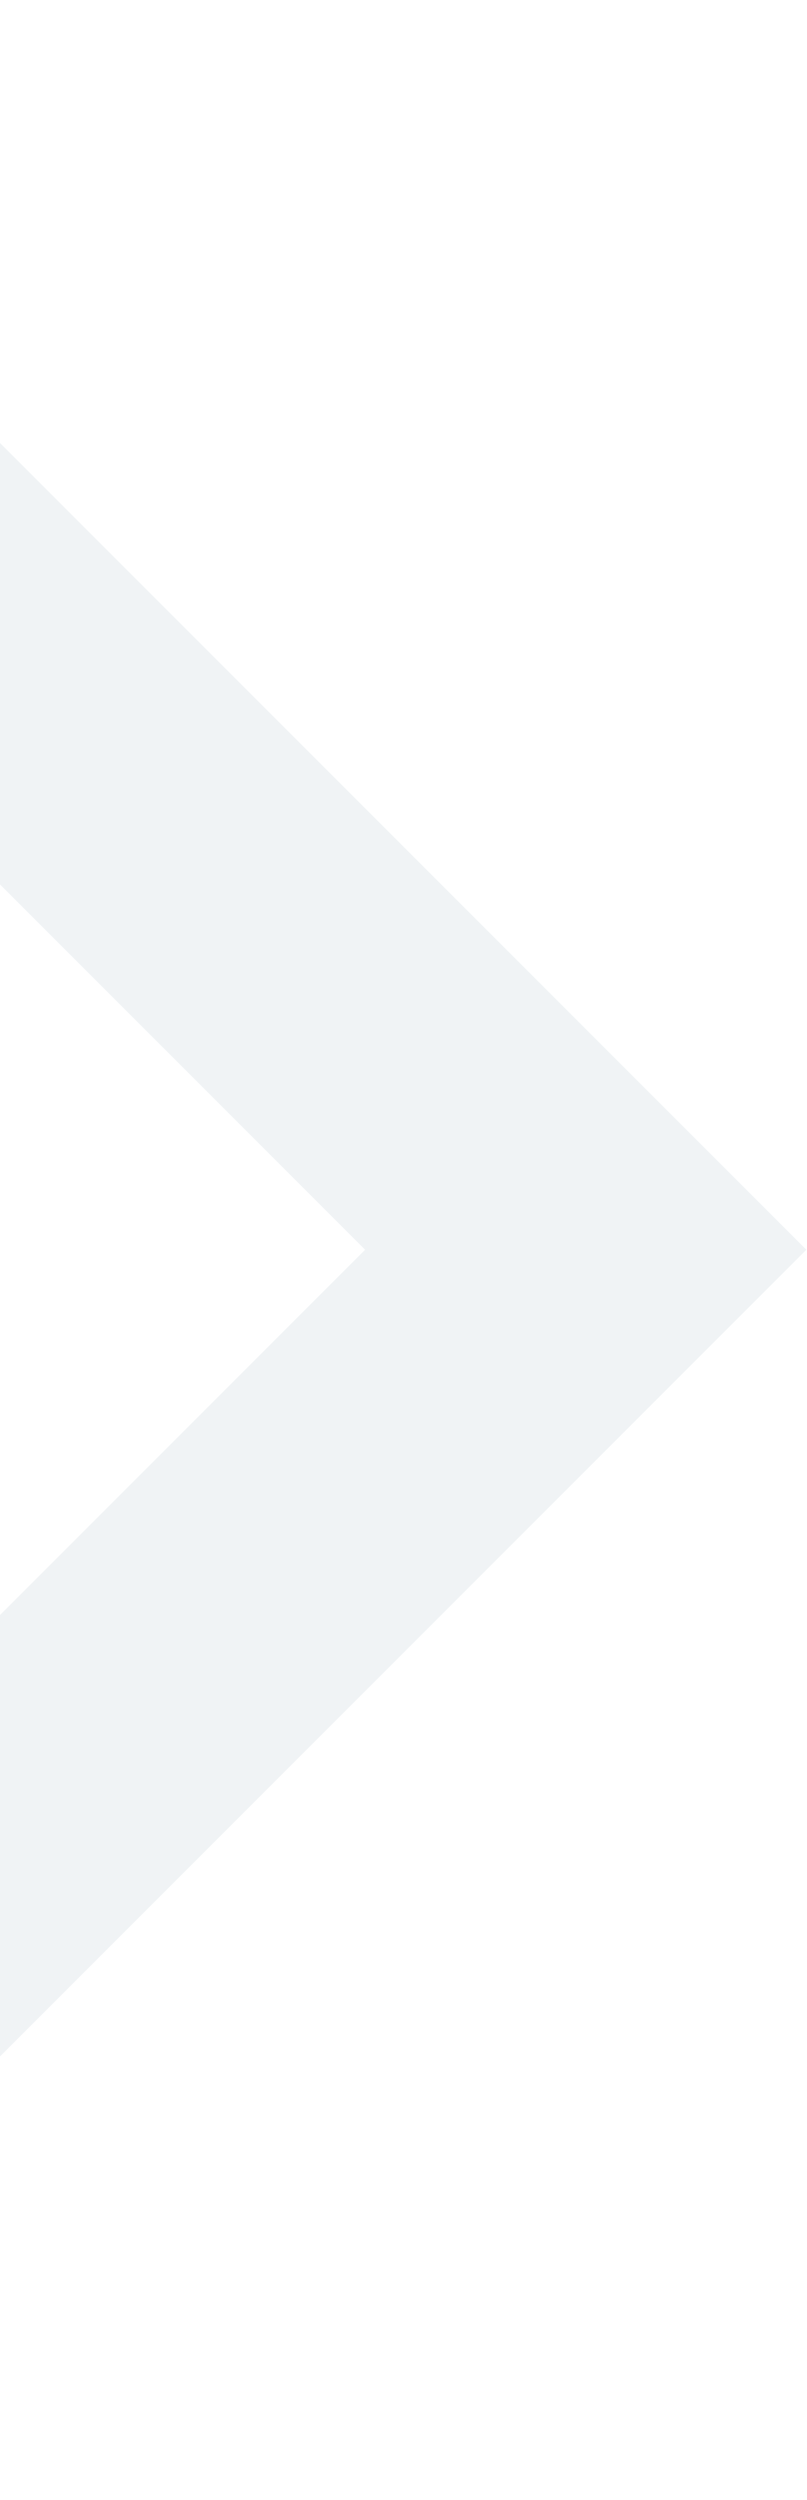 <svg width="321" height="994" viewBox="0 0 321 994" fill="none" xmlns="http://www.w3.org/2000/svg">
<g opacity="0.25">
<path fill-rule="evenodd" clip-rule="evenodd" d="M320.743 496.872L-176.128 0L-673 496.872L-176.128 993.743L320.743 496.872ZM145.231 496.872L-176.128 175.512L-497.488 496.872L-176.128 818.231L145.231 496.872Z" fill="#C4D1D8"/>
</g>
</svg>
